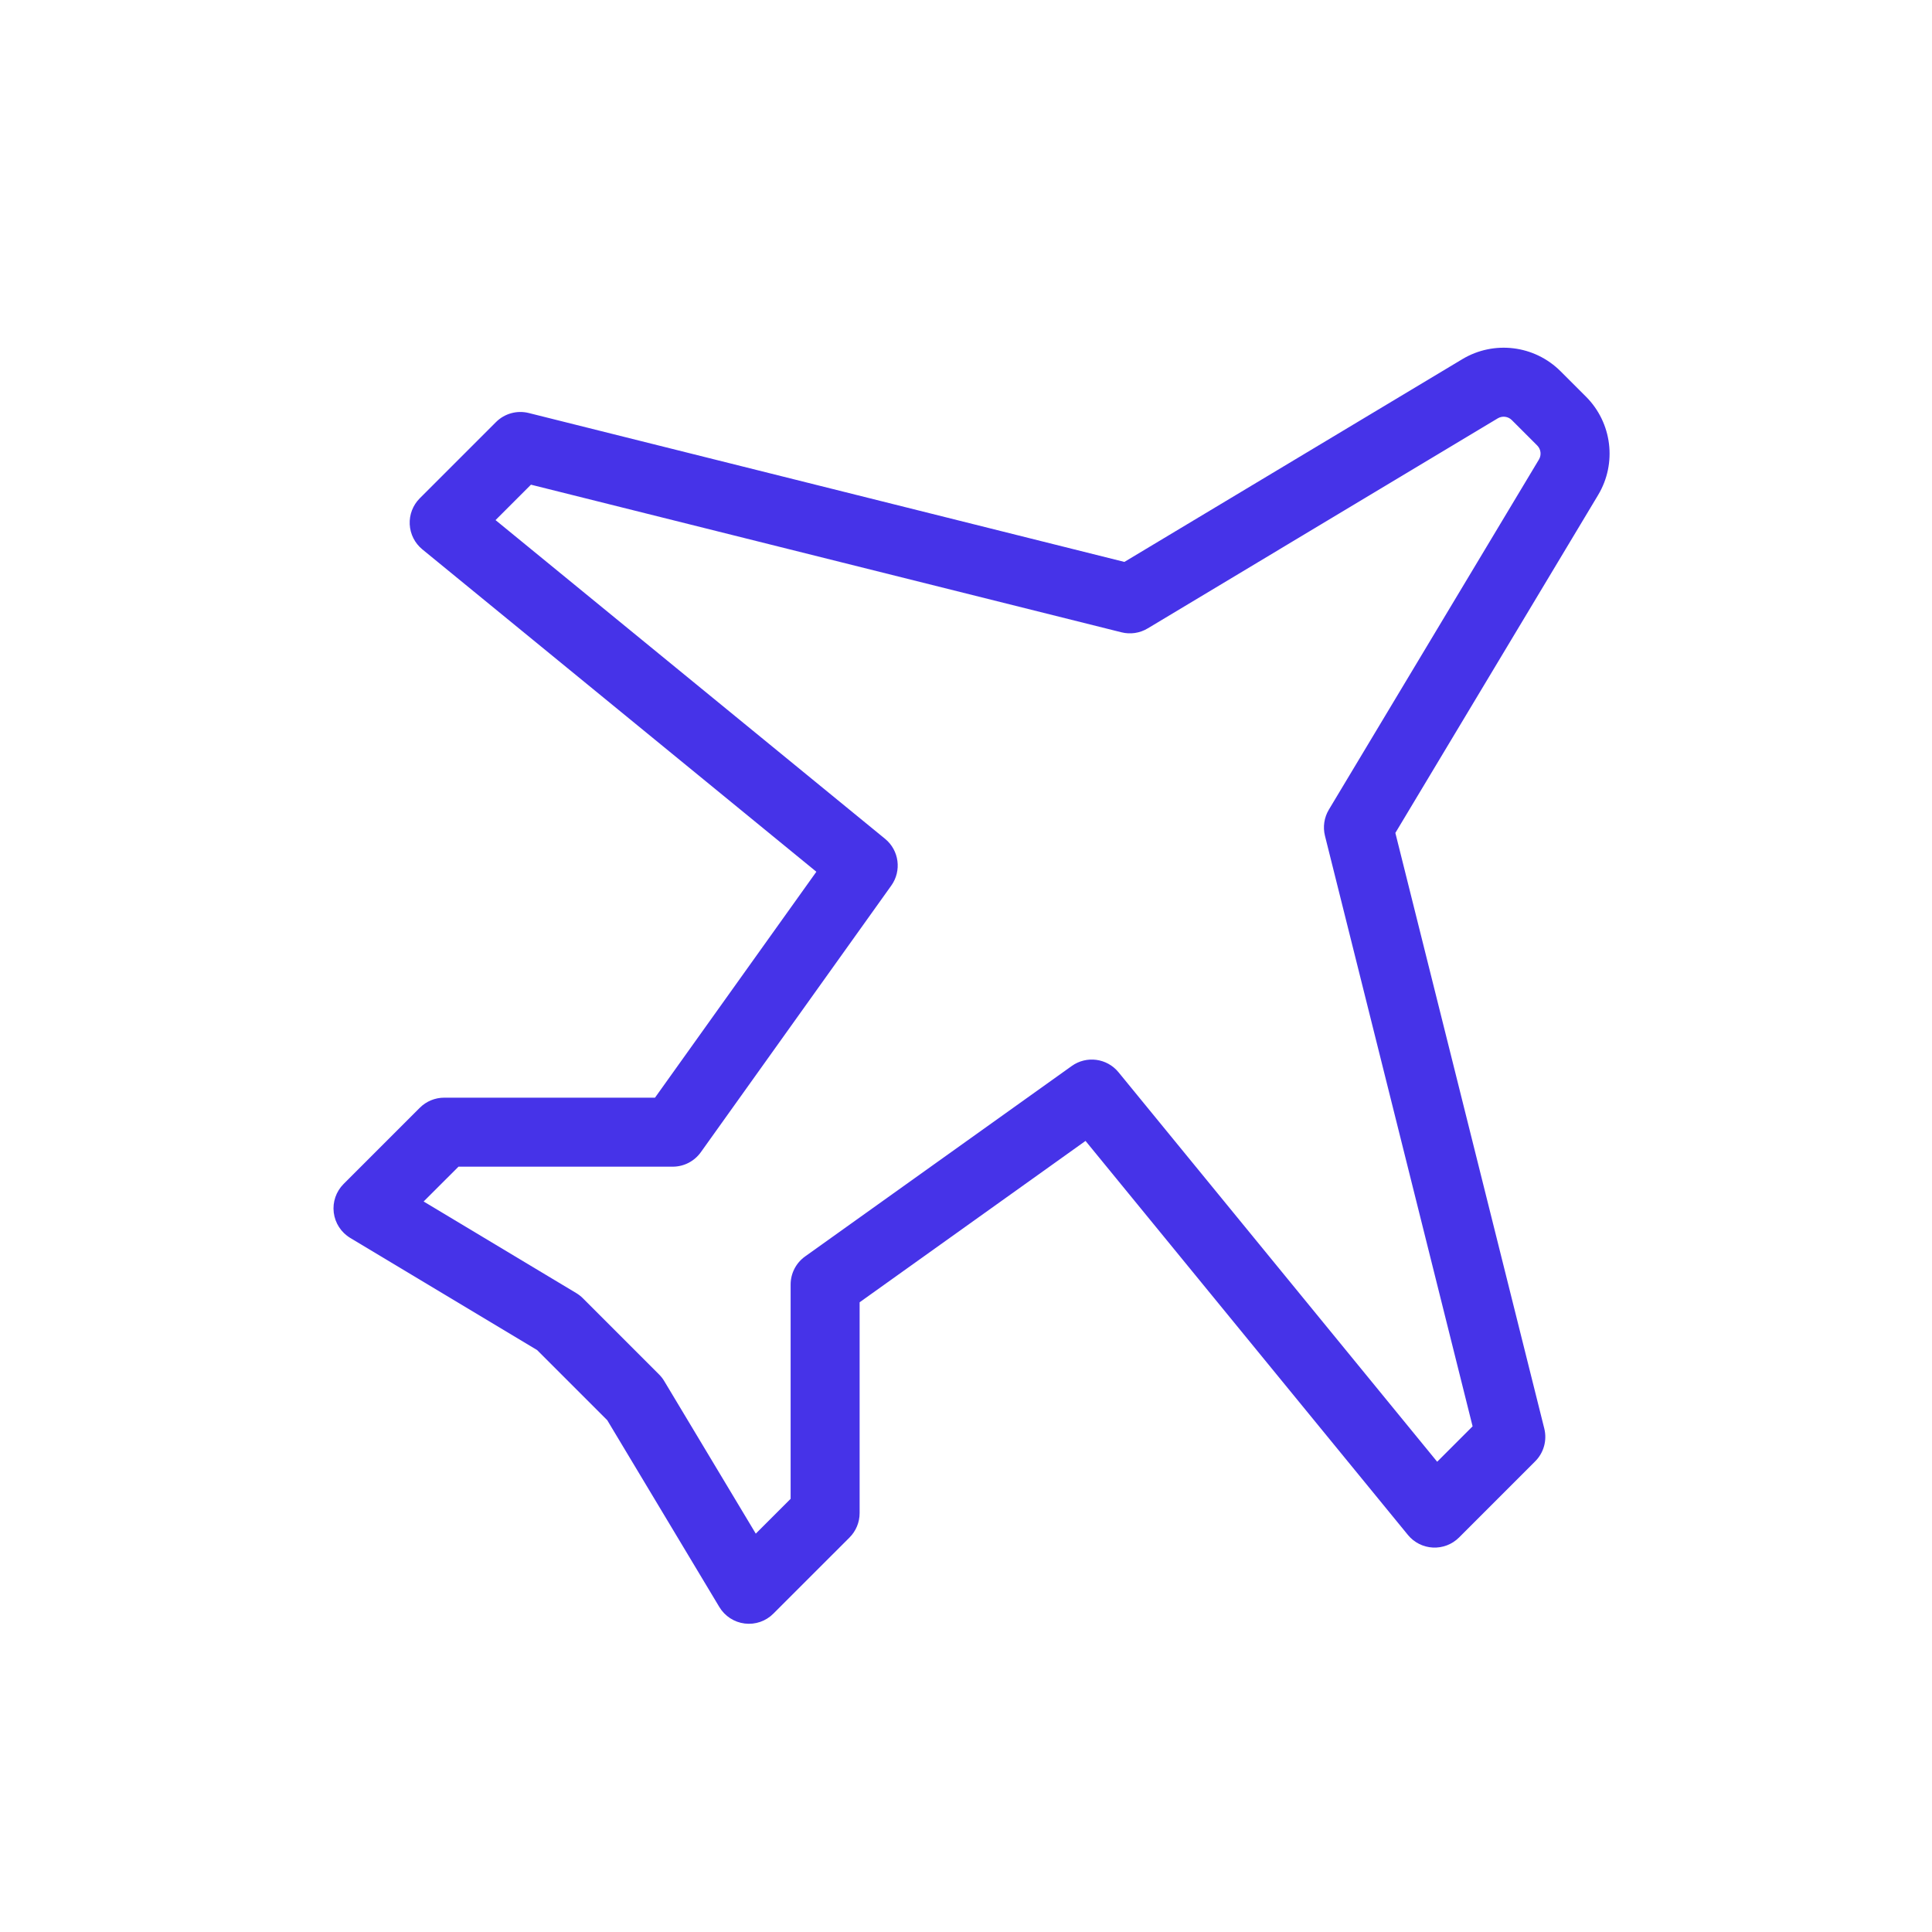 <?xml version="1.0" encoding="UTF-8"?>
<svg xmlns="http://www.w3.org/2000/svg" width="84" height="84" viewBox="0 0 84 84" fill="none">
  <path fill-rule="evenodd" clip-rule="evenodd" d="M65.731 18.265C65.569 18.102 65.317 18.071 65.12 18.189L49.897 27.323C49.556 27.528 49.147 27.589 48.761 27.492L23.085 21.073L21.545 22.613L38.481 36.47C39.093 36.97 39.211 37.86 38.752 38.503L30.471 50.096C30.189 50.491 29.734 50.725 29.25 50.725H19.934L18.419 52.239L25.053 56.22C25.158 56.283 25.255 56.358 25.342 56.445L28.654 59.758C28.741 59.844 28.817 59.941 28.88 60.047L32.86 66.68L34.375 65.166V55.85C34.375 55.365 34.609 54.911 35.003 54.629L46.597 46.348C47.24 45.888 48.129 46.007 48.63 46.618L62.486 63.554L64.026 62.014L57.607 36.338C57.511 35.953 57.572 35.544 57.776 35.203L66.91 19.979C67.028 19.783 66.997 19.531 66.835 19.369L65.731 18.265ZM63.577 15.617C64.954 14.79 66.717 15.008 67.852 16.143L68.957 17.247C70.092 18.383 70.309 20.146 69.483 21.523L60.668 36.214L67.143 62.111C67.27 62.622 67.121 63.163 66.748 63.535L63.436 66.848C63.136 67.147 62.724 67.306 62.3 67.285C61.877 67.264 61.482 67.065 61.214 66.737L47.197 49.605L37.375 56.621V65.787C37.375 66.185 37.217 66.567 36.936 66.848L33.623 70.16C33.297 70.487 32.838 70.645 32.379 70.588C31.921 70.532 31.514 70.267 31.276 69.871L26.402 61.748L23.351 58.697L15.228 53.823C14.832 53.586 14.568 53.179 14.511 52.72C14.455 52.262 14.613 51.803 14.939 51.477L18.252 48.164C18.533 47.883 18.915 47.725 19.312 47.725H28.478L35.494 37.902L18.363 23.886C18.035 23.617 17.835 23.223 17.814 22.799C17.793 22.376 17.952 21.964 18.252 21.664L21.564 18.352C21.937 17.979 22.478 17.829 22.989 17.957L48.886 24.431L63.577 15.617Z" fill="#4633E8"></path>
</svg>
